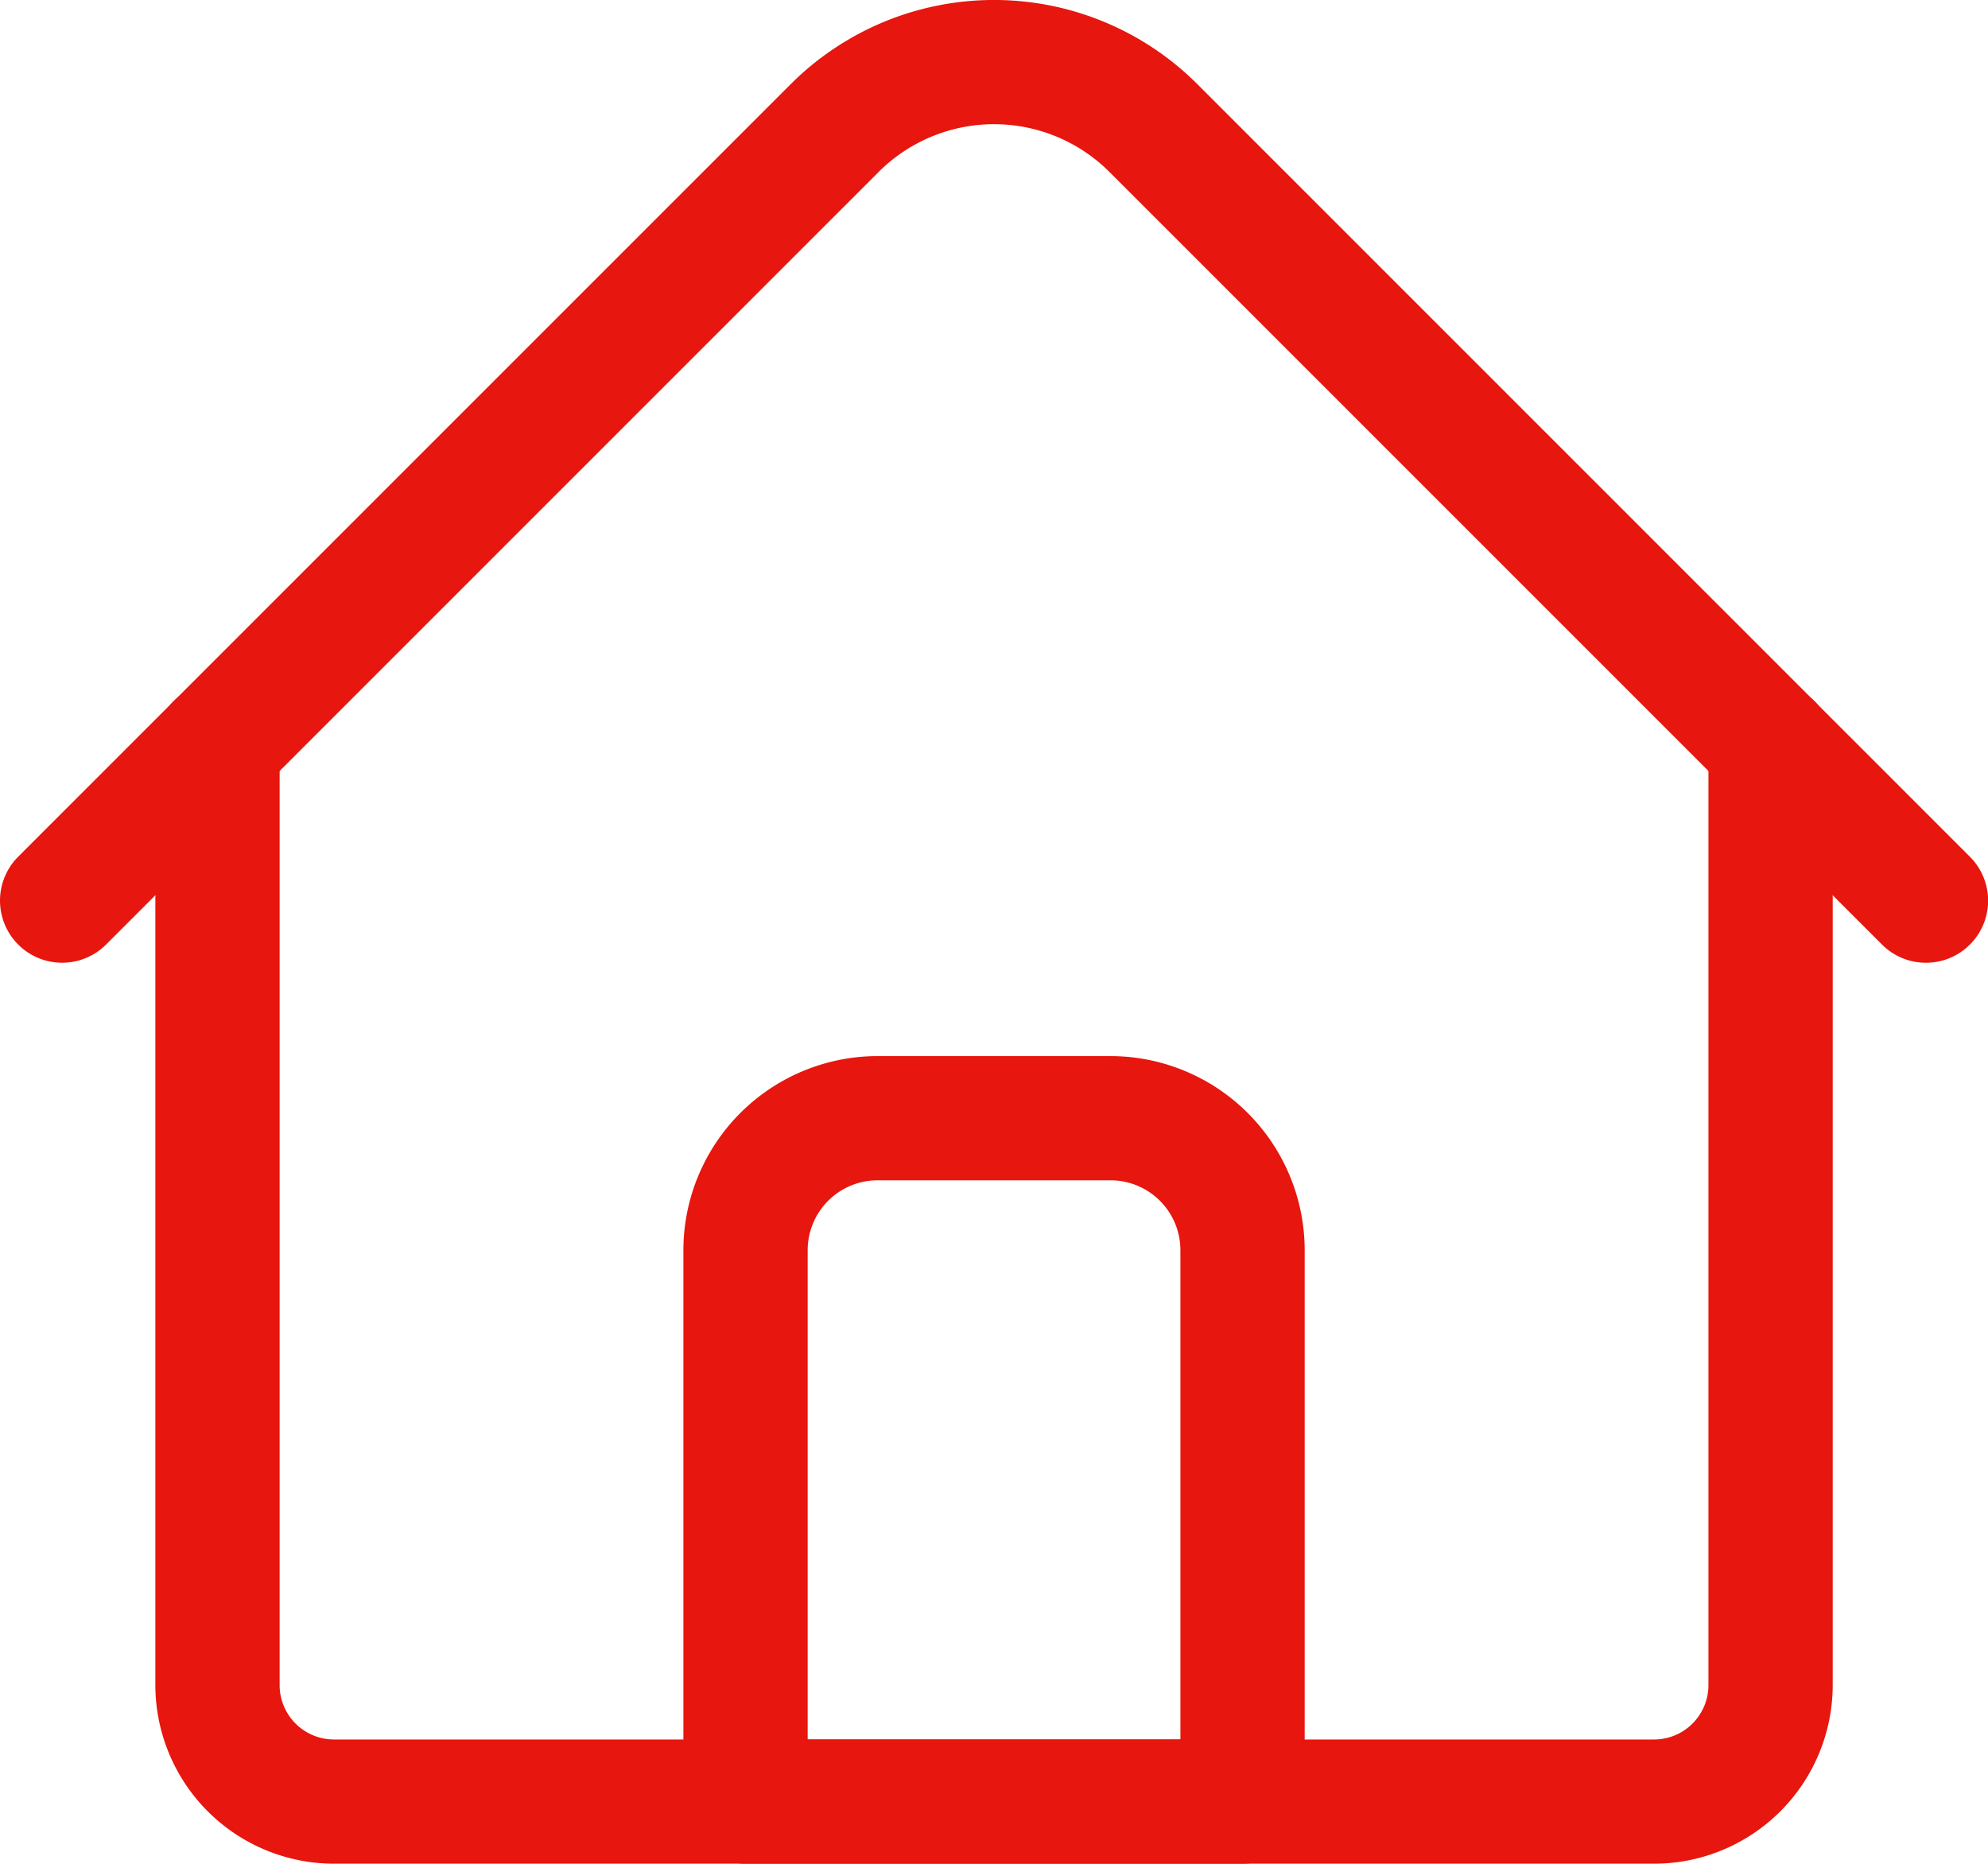 <svg xmlns="http://www.w3.org/2000/svg" width="26.859" height="25.179">
    <defs>
        <style>
            .cls-1{fill:#e7160e}
        </style>
    </defs>
    <g id="home" transform="translate(0 -16.017)">
        <path id="Path_50" data-name="Path 50" class="cls-1" d="M60.249 207.912H42.413A2.416 2.416 0 0 1 40 205.5v-12.7a.839.839 0 0 1 1.679 0v12.7a.735.735 0 0 0 .734.734h17.836a.735.735 0 0 0 .734-.734v-12.7a.839.839 0 0 1 1.679 0v12.7a2.416 2.416 0 0 1-2.413 2.412z" transform="translate(-37.901 -166.716)"/>
        <path id="Path_51" data-name="Path 51" class="cls-1" d="M26.02 29.024a.836.836 0 0 1-.593-.246L14.988 18.339a2.206 2.206 0 0 0-3.116 0L1.433 28.778a.839.839 0 1 1-1.187-1.187l10.439-10.439a3.886 3.886 0 0 1 5.49 0l10.439 10.439a.839.839 0 0 1-.593 1.433z"/>
        <path id="Path_52" data-name="Path 52" class="cls-1" d="M183.554 298.895h-6.715a.839.839 0 0 1-.839-.839v-7.449a2.626 2.626 0 0 1 2.623-2.623h3.148a2.626 2.626 0 0 1 2.623 2.623v7.449a.839.839 0 0 1-.84.839zm-5.875-1.679h5.036v-6.61a.945.945 0 0 0-.944-.944h-3.148a.945.945 0 0 0-.944.944z" transform="translate(-166.767 -257.699)"/>
    </g>
</svg>
